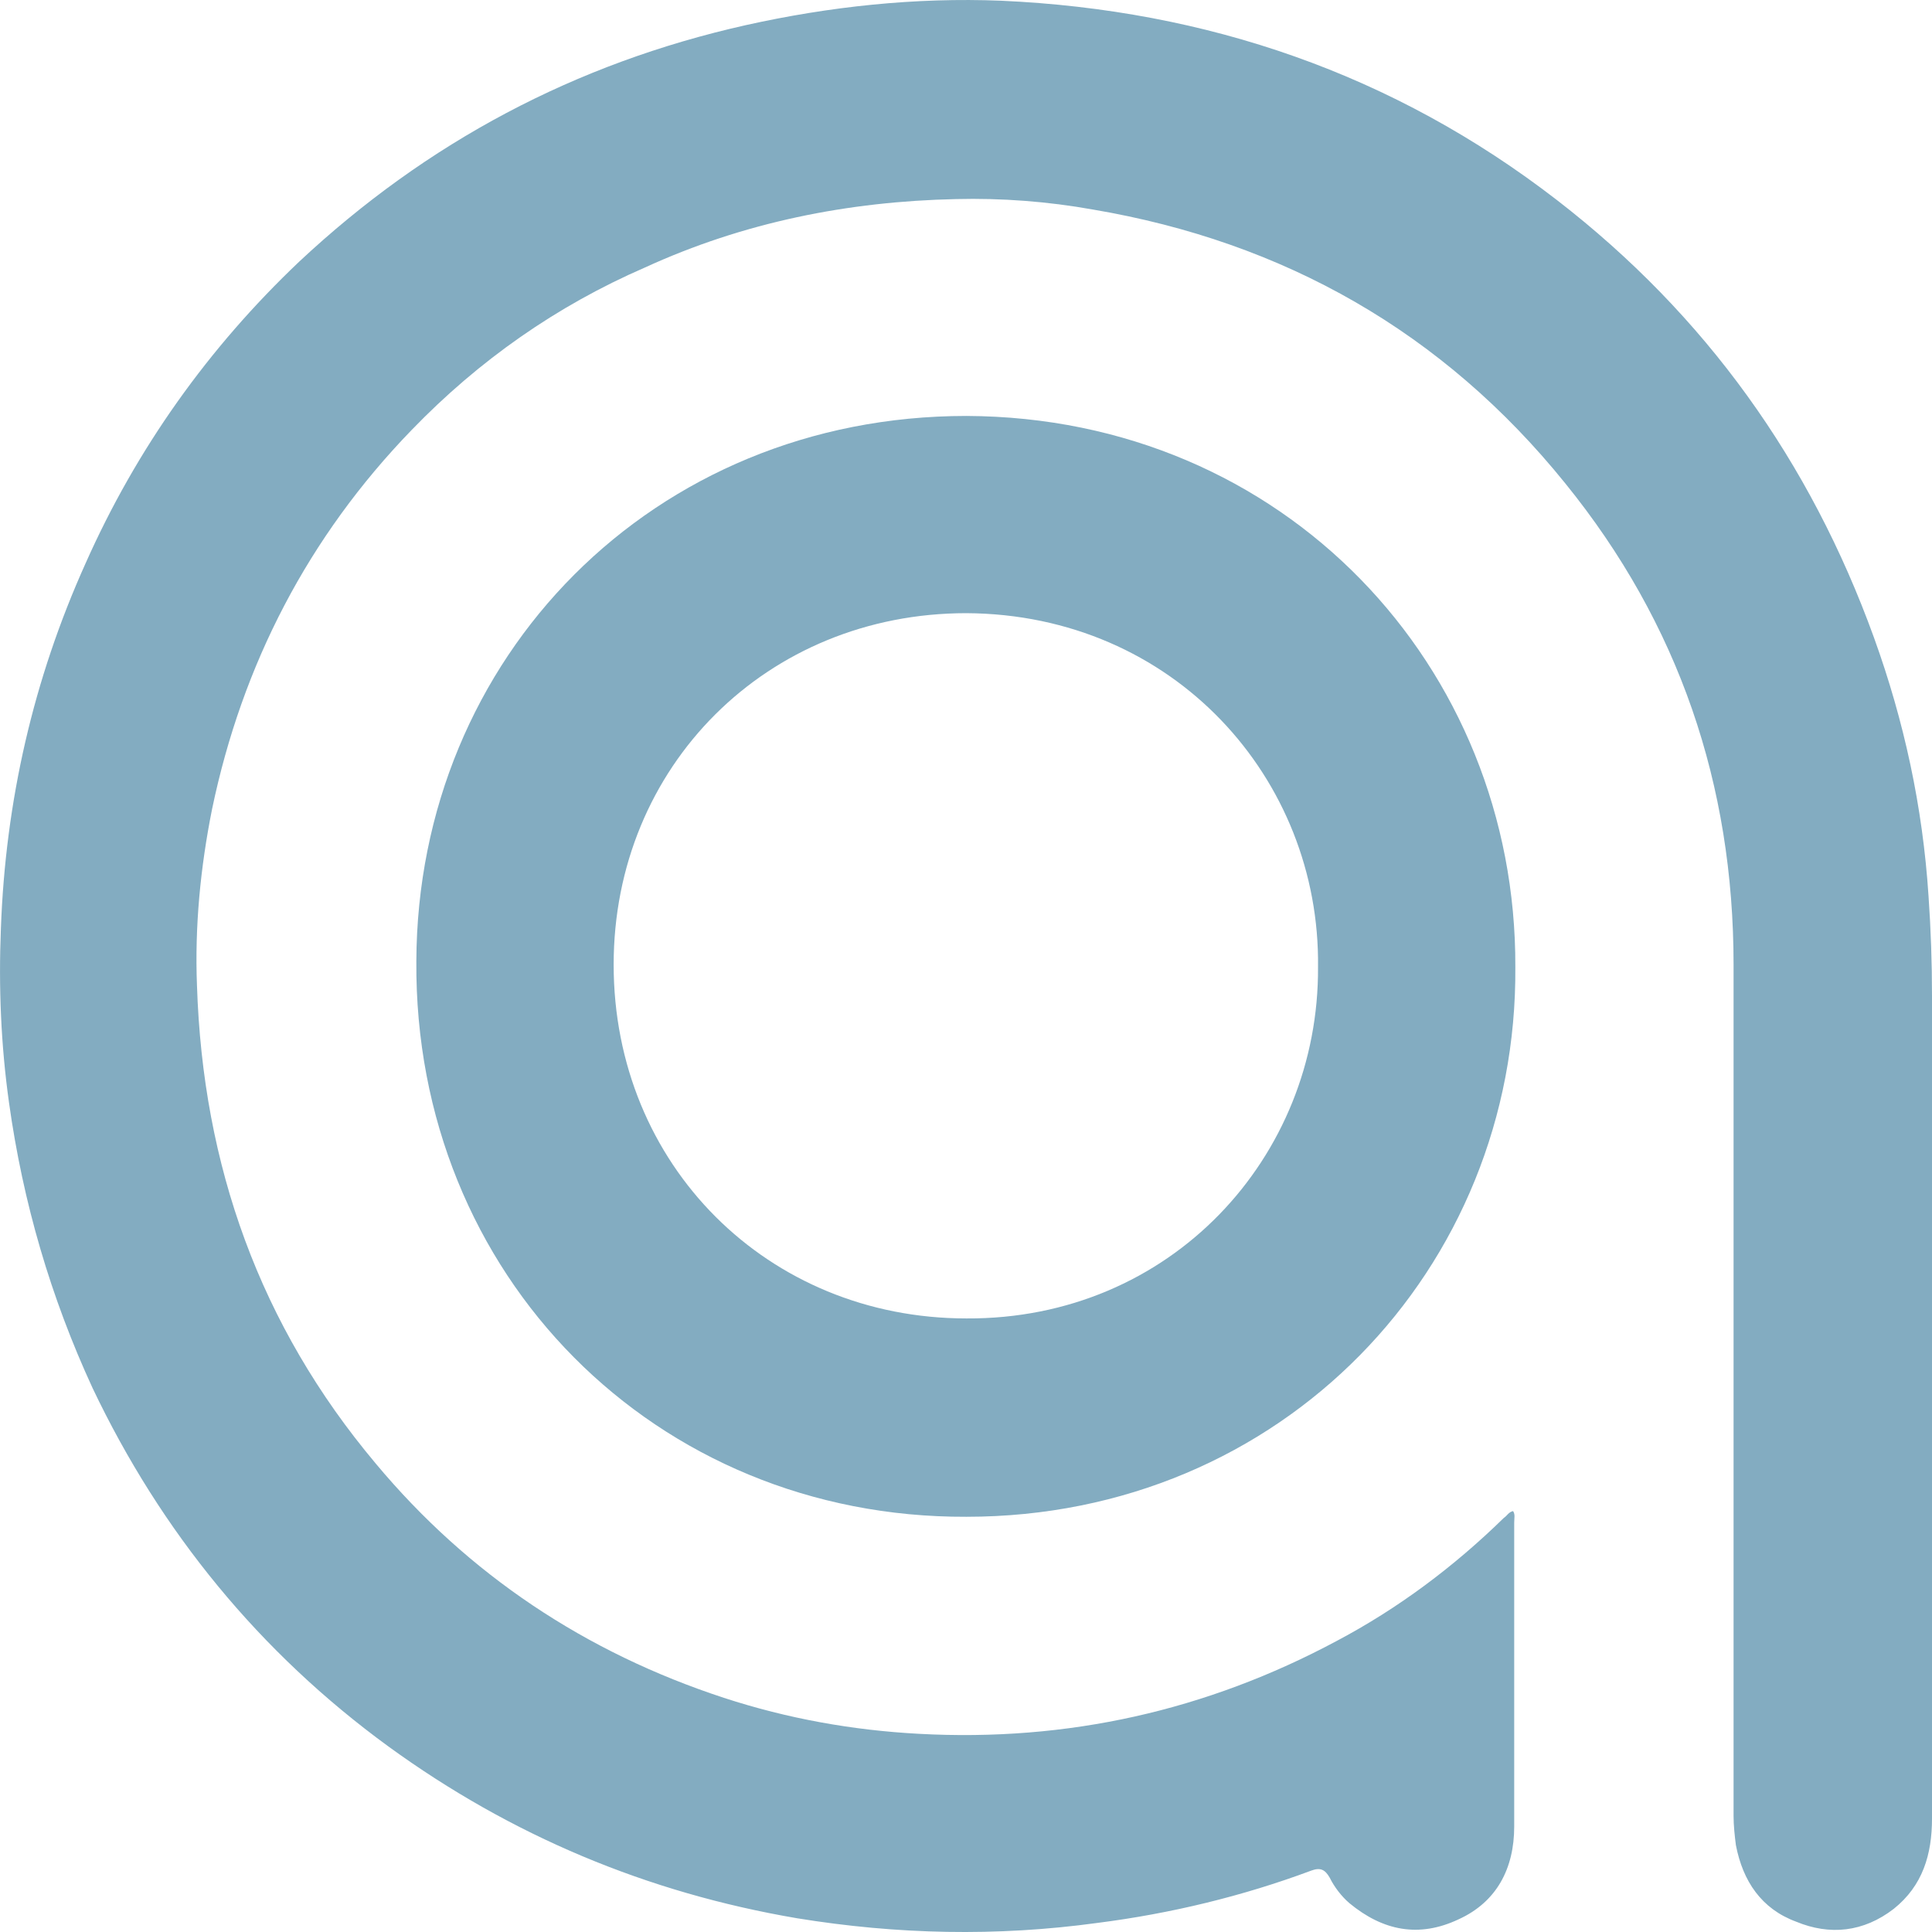 <svg width="24" height="24" viewBox="0 0 24 24" fill="none" xmlns="http://www.w3.org/2000/svg">
<path d="M18.796 18.771C18.824 18.814 18.81 18.857 18.81 18.915C18.81 20.169 18.81 21.437 18.81 22.69C18.81 23.209 18.594 23.627 18.118 23.843C17.628 24.074 17.181 23.987 16.763 23.642C16.662 23.555 16.575 23.44 16.518 23.325C16.46 23.224 16.402 23.195 16.287 23.238C15.437 23.555 14.543 23.771 13.634 23.887C12.38 24.059 11.14 24.031 9.9 23.829C8.041 23.512 6.354 22.806 4.826 21.696C3.226 20.529 2 19.03 1.15 17.243C0.631 16.119 0.285 14.938 0.112 13.698C0.011 12.978 -0.018 12.258 0.011 11.537C0.068 9.952 0.414 8.439 1.063 6.998C1.697 5.571 2.591 4.318 3.716 3.251C5.302 1.767 7.147 0.787 9.266 0.312C10.304 0.081 11.371 -0.034 12.438 0.009C14.99 0.124 17.311 0.917 19.343 2.487C21.189 3.914 22.486 5.73 23.279 7.92C23.654 8.958 23.885 10.024 23.957 11.133C23.986 11.551 24 11.955 24 12.373C24 15.774 24 19.189 24 22.59C24 23.036 23.885 23.425 23.524 23.713C23.149 24.002 22.731 24.045 22.313 23.872C21.881 23.713 21.65 23.368 21.564 22.921C21.549 22.806 21.535 22.676 21.535 22.561C21.535 19.03 21.535 15.514 21.535 11.984C21.535 9.75 20.857 7.747 19.444 6.004C17.931 4.13 15.956 3.006 13.577 2.603C13.014 2.502 12.438 2.459 11.876 2.473C10.535 2.502 9.237 2.761 8.012 3.323C6.916 3.799 5.95 4.476 5.114 5.341C3.831 6.666 3.009 8.252 2.634 10.053C2.49 10.773 2.418 11.508 2.447 12.243C2.519 14.477 3.226 16.465 4.667 18.18C5.821 19.563 7.277 20.529 8.992 21.091C9.785 21.35 10.592 21.494 11.414 21.538C13.26 21.639 14.99 21.249 16.604 20.385C17.368 19.981 18.06 19.463 18.68 18.857C18.724 18.828 18.738 18.785 18.796 18.771Z" fill="#83ACC1"/>
<path d="M18.824 12.012C18.853 15.759 15.927 18.842 12.005 18.842C8.142 18.857 5.143 15.845 5.172 11.94C5.186 8.165 8.113 5.167 12.005 5.167C15.955 5.182 18.839 8.28 18.824 12.012ZM16.373 12.012C16.402 9.678 14.586 7.631 12.005 7.617C9.526 7.617 7.623 9.519 7.623 11.983C7.623 14.476 9.54 16.378 12.005 16.378C14.543 16.393 16.388 14.375 16.373 12.012Z" fill="#83ACC1"/>
</svg>
